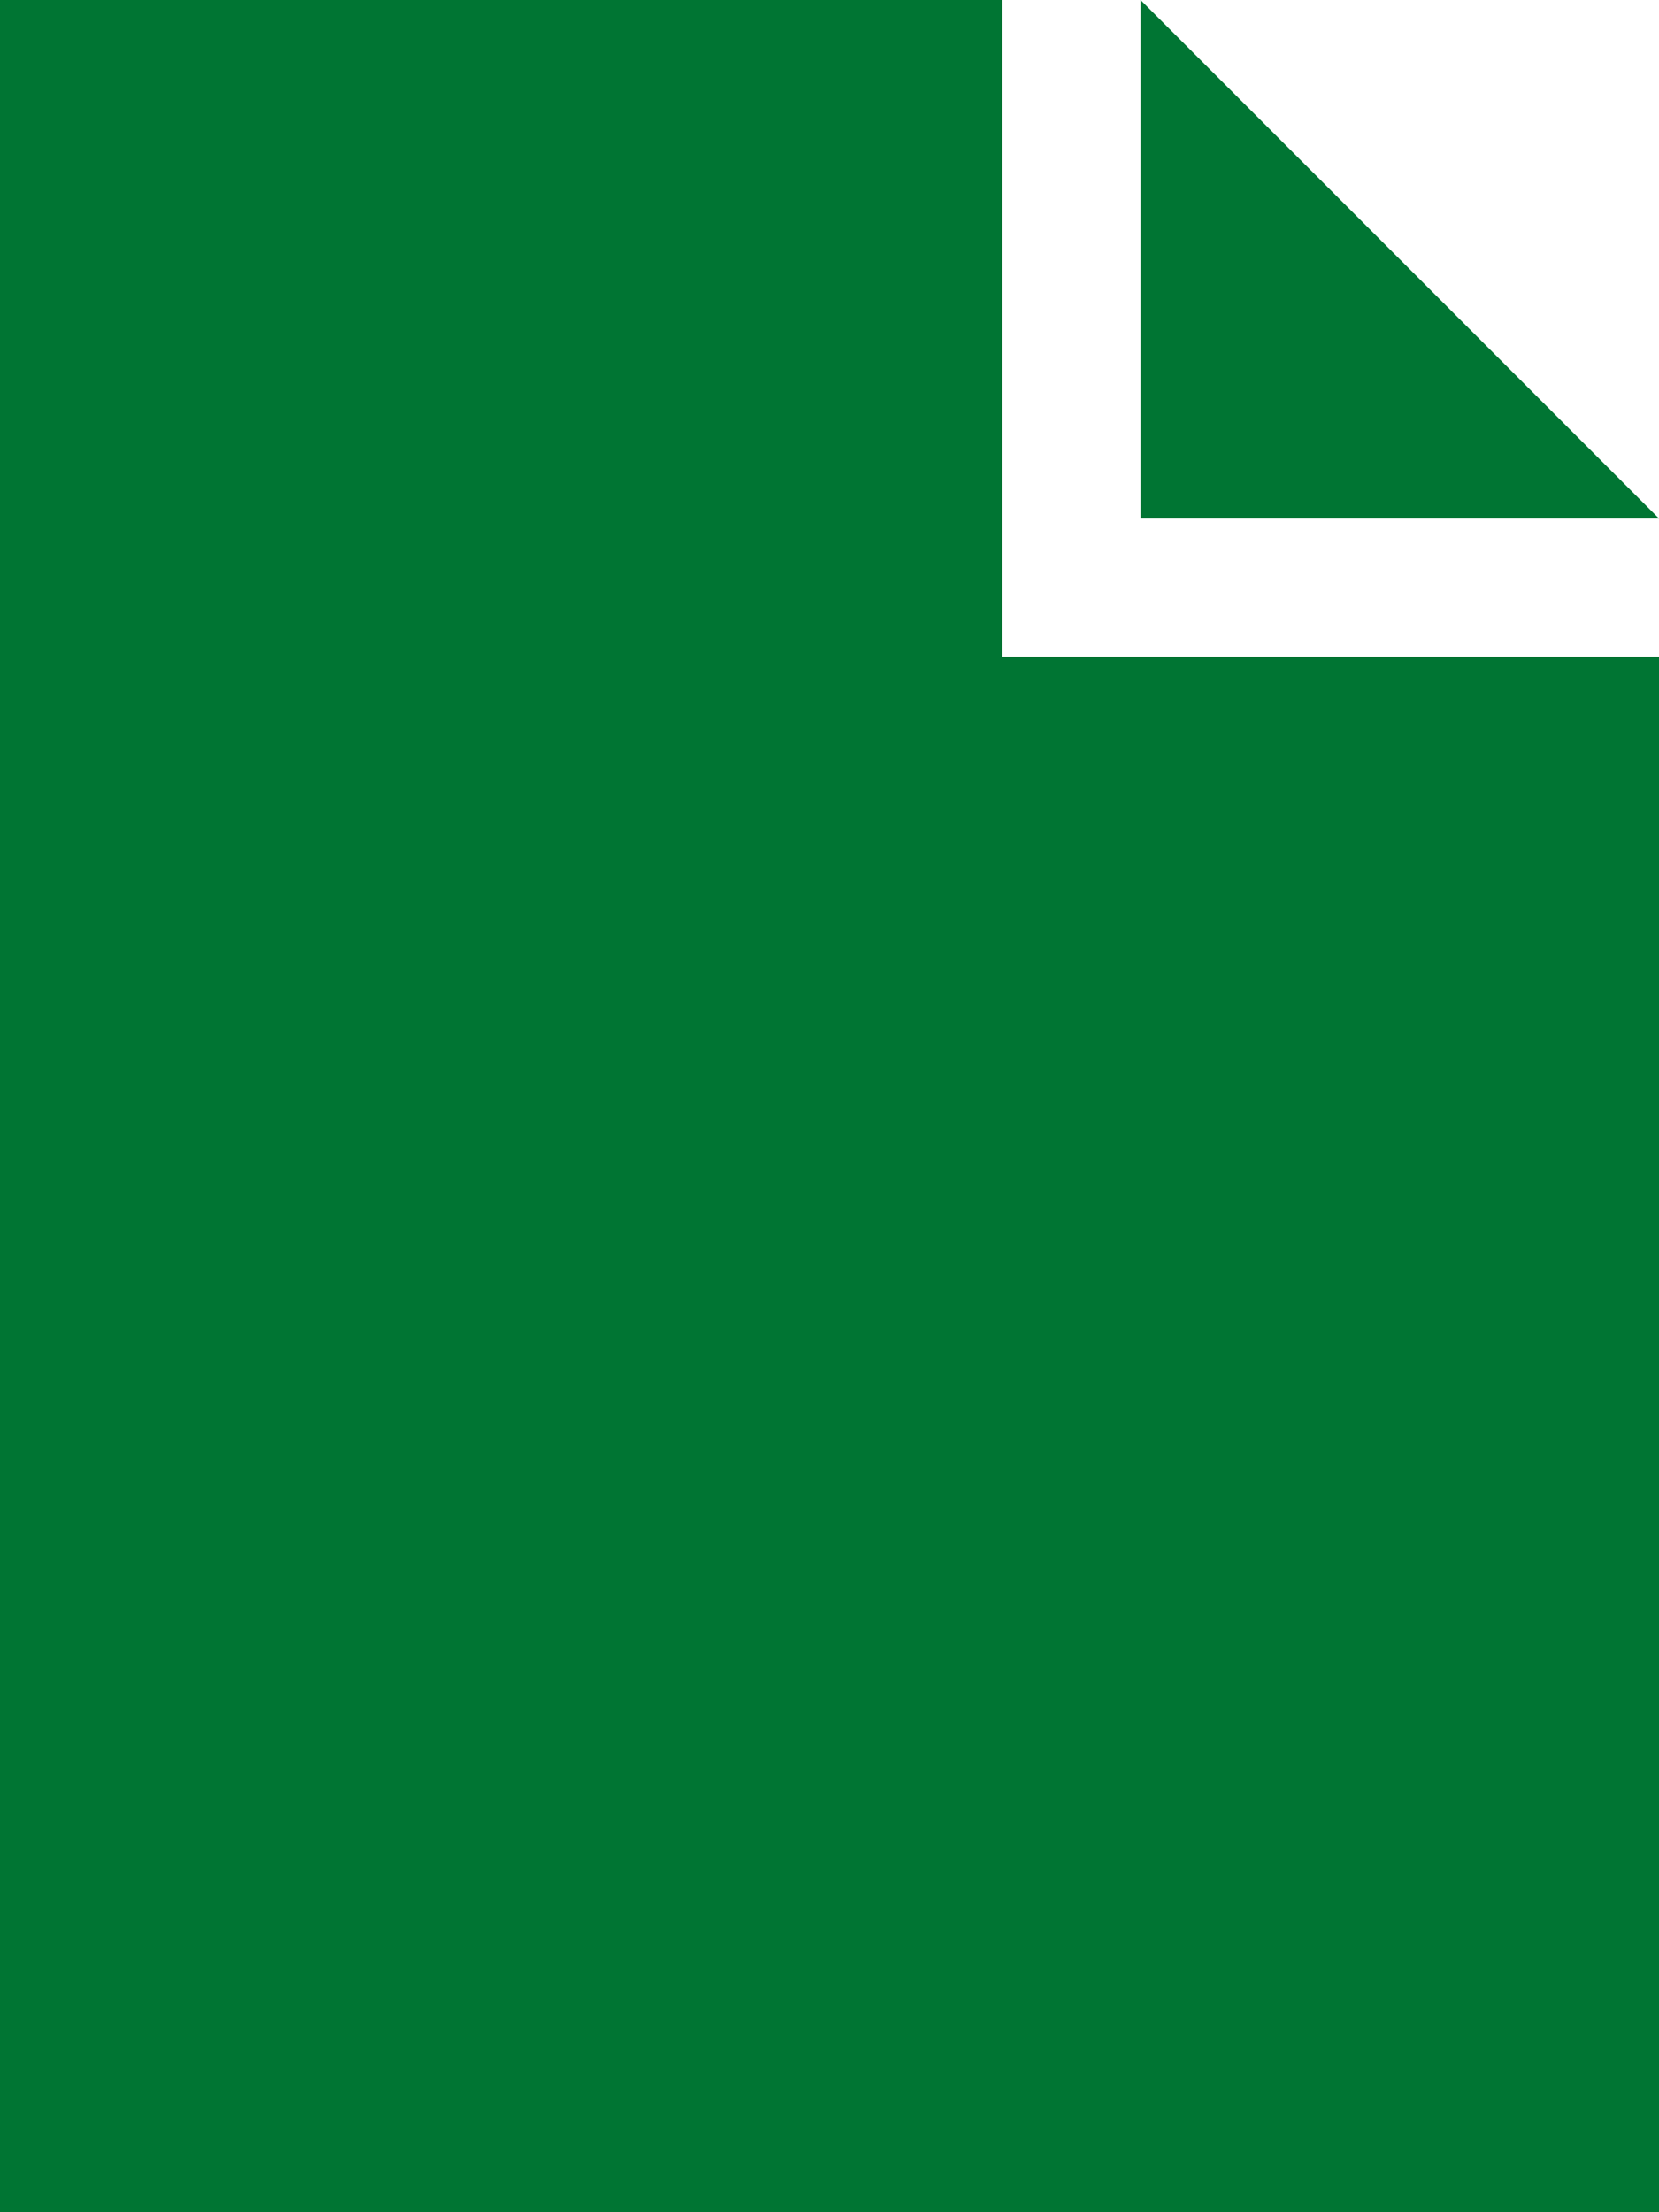 <svg id="Layer_1" data-name="Layer 1" xmlns="http://www.w3.org/2000/svg" viewBox="0 0 74.75 99.66"><defs><style>.cls-1{fill:#007533;}</style></defs><title>icon_find_a_book_guide</title><polygon class="cls-1" points="51.39 0 51.39 23.36 74.75 23.36 51.39 0"/><path class="cls-1" d="M57.66,29.59V0H12.5V99.66H87.25V29.59H57.66Z" transform="translate(-12.5)"/></svg>
